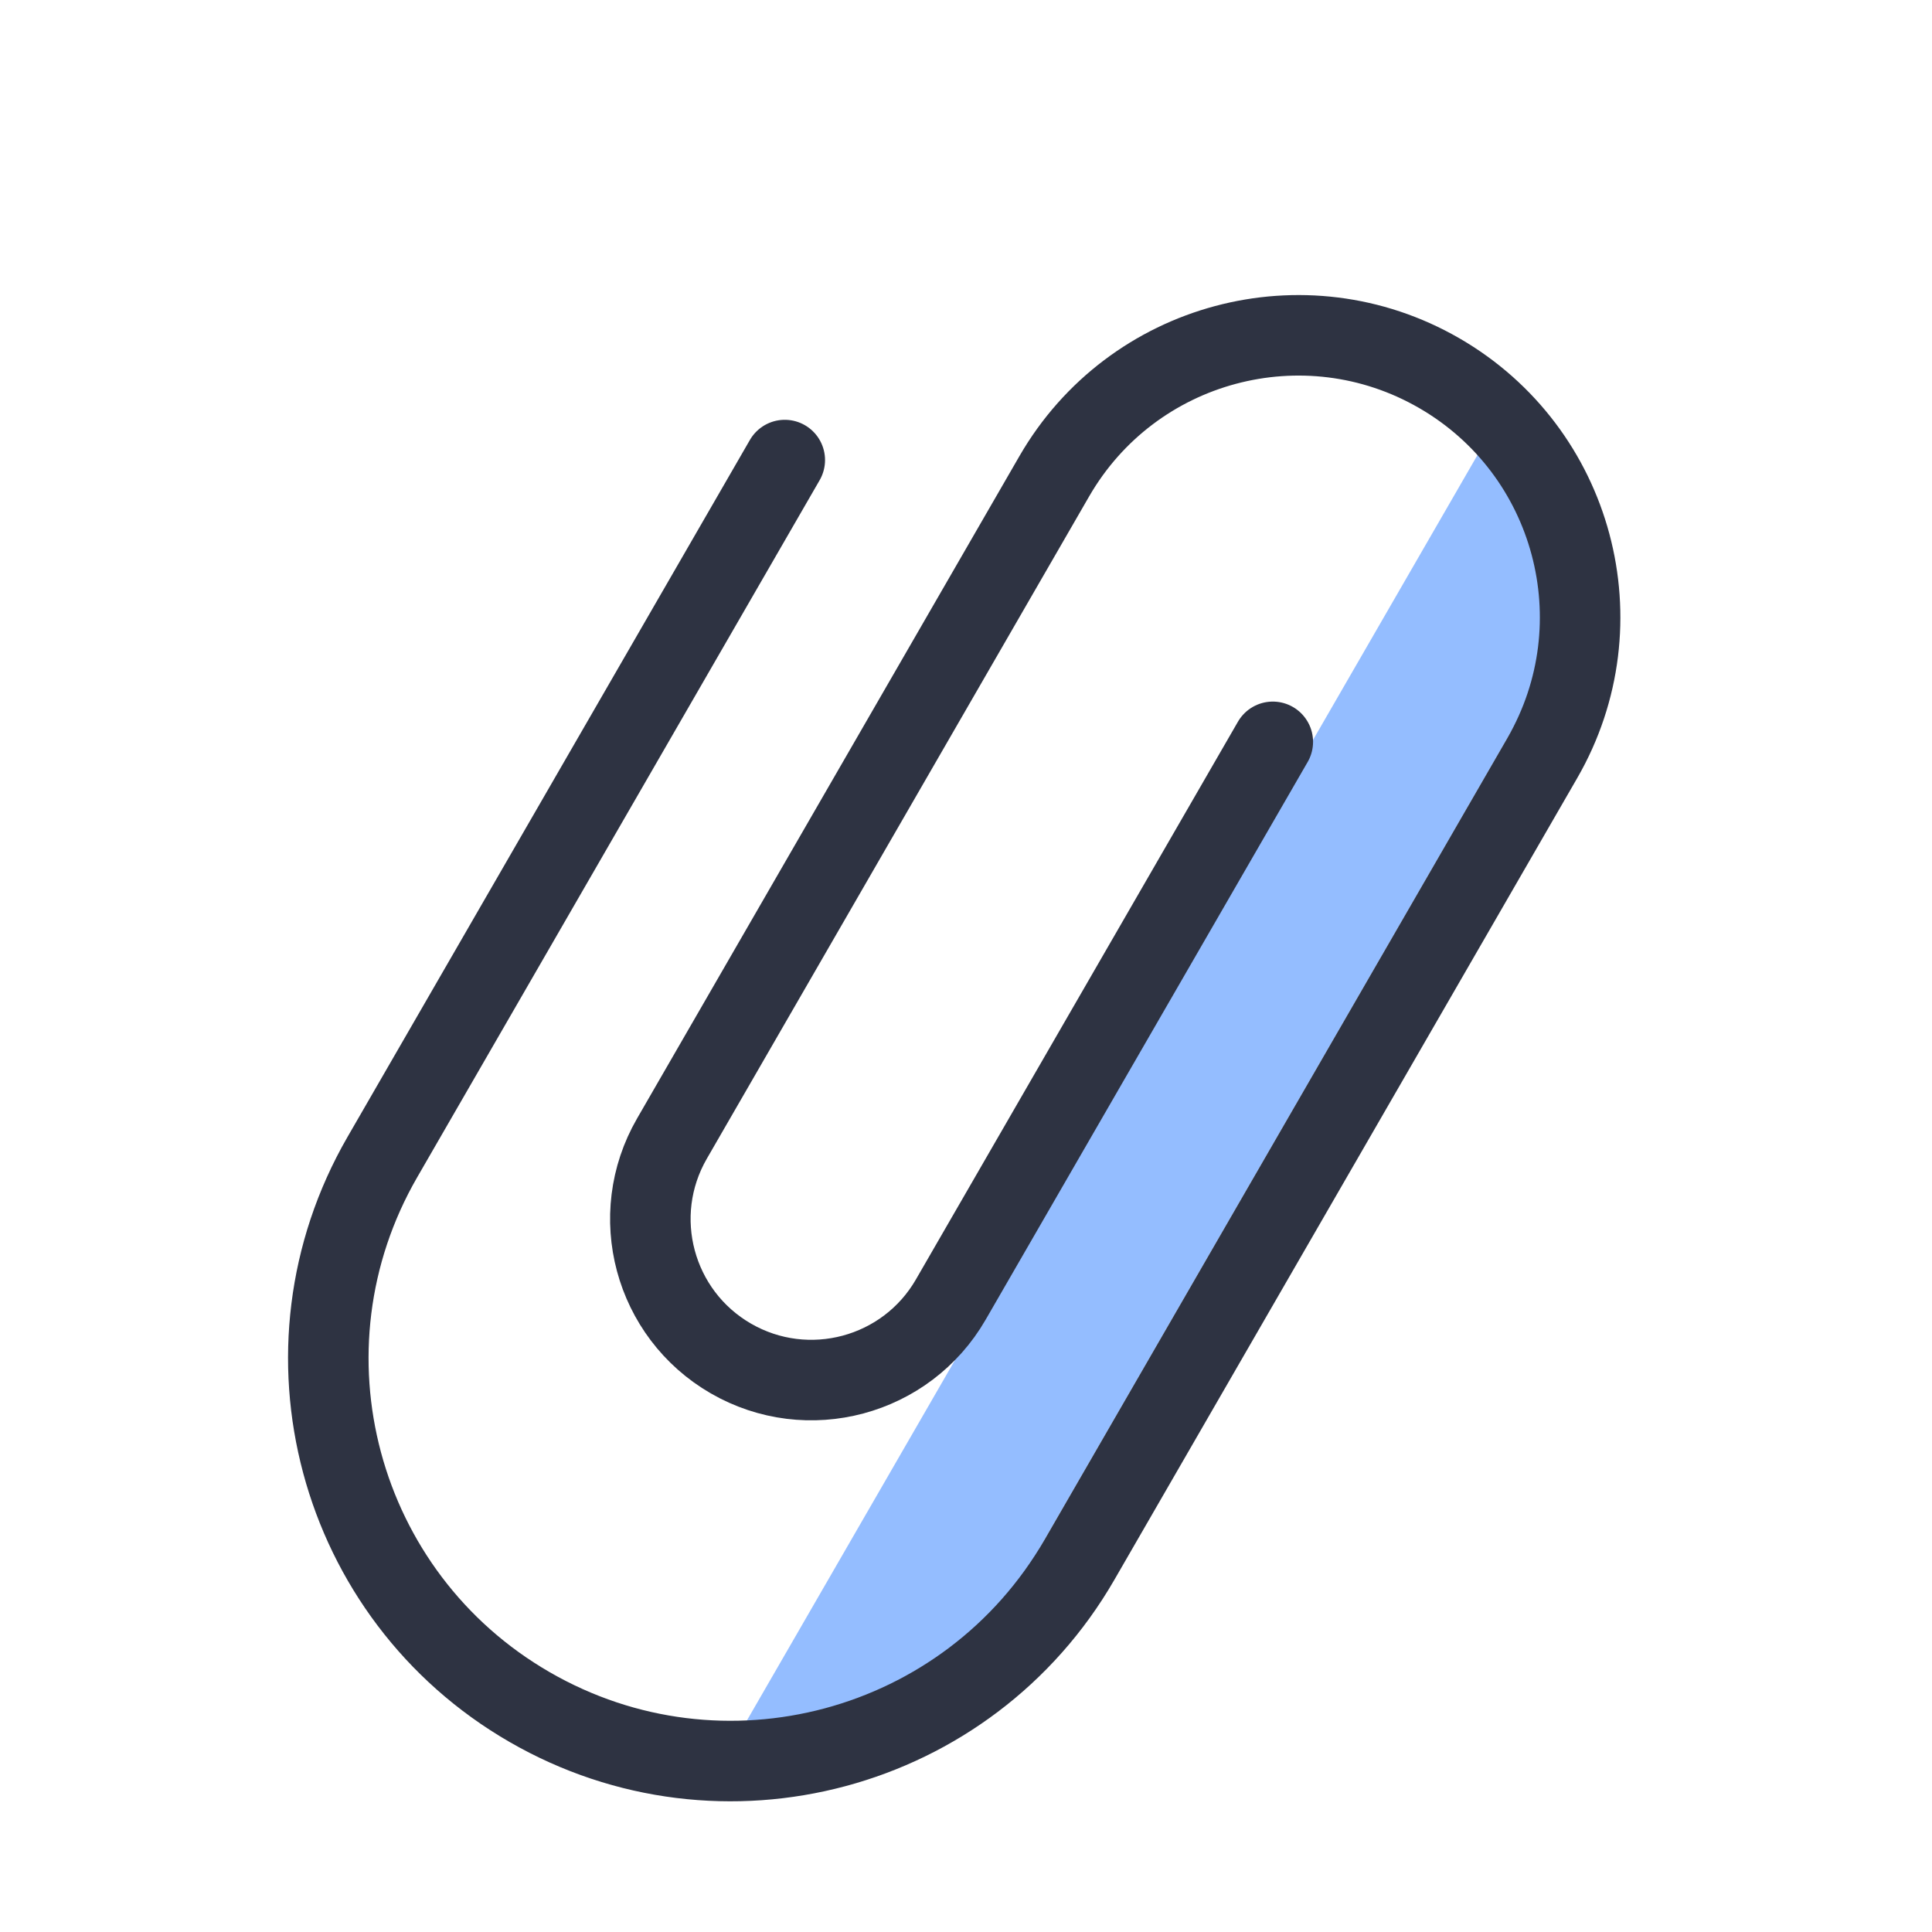 <svg width="40" height="40" viewBox="0 0 40 40" fill="none" xmlns="http://www.w3.org/2000/svg">
<path d="M30.709 9.215L32.877 12.391L19.581 35.419L14.914 36.573L30.709 9.215Z" fill="#94BDFF"/>
<path d="M26.352 15.359L19.685 26.906C18.765 28.5 16.726 29.046 15.132 28.126V28.126C13.538 27.205 12.991 25.167 13.912 23.573L21.828 9.86C23.439 7.07 27.007 6.114 29.797 7.725V7.725C32.587 9.336 33.543 12.904 31.932 15.694L22.349 32.293C20.048 36.278 14.951 37.644 10.965 35.343V35.343C6.979 33.042 5.614 27.945 7.915 23.959L16.248 9.525" stroke="#2E3342" stroke-width="1.667" stroke-linecap="round" stroke-linejoin="round"/>
</svg>
